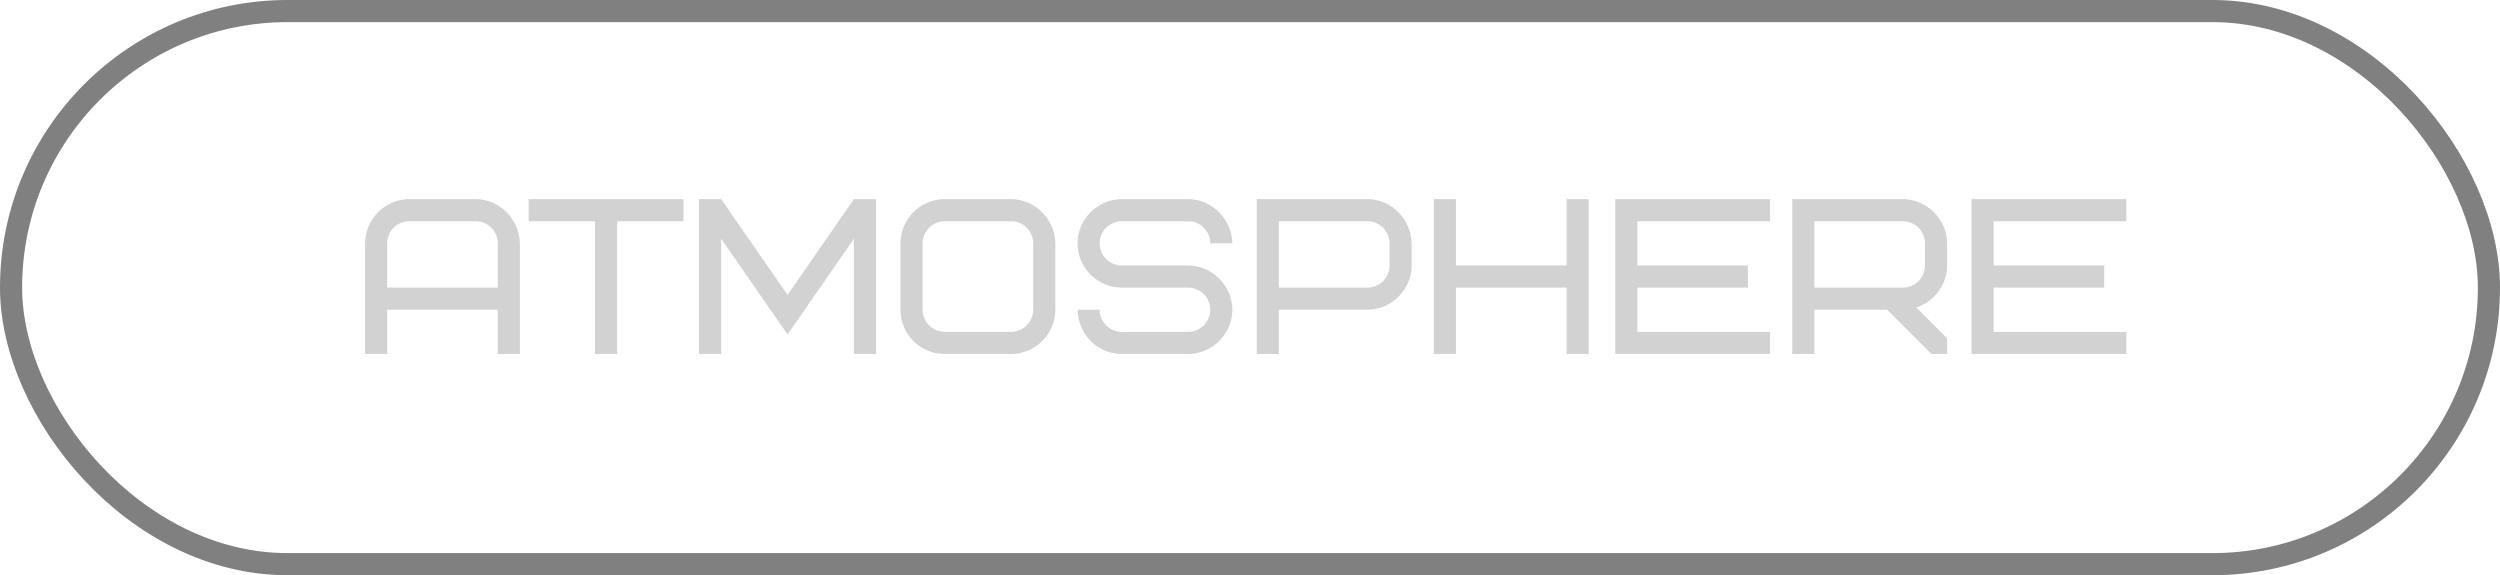 <?xml version="1.0" encoding="UTF-8"?> <svg xmlns="http://www.w3.org/2000/svg" width="113" height="26" viewBox="0 0 113 26" fill="none"> <rect x="0.5" y="0.5" width="112" height="25" rx="12.5" stroke="#808080"></rect> <path d="M21.5 10H18.5C17.95 10 17.5 10.45 17.5 11V13H22.5V11C22.5 10.45 22.05 10 21.5 10ZM23.5 11V16H22.5V14H17.5V16H16.5V11C16.5 9.94 17.38 9 18.5 9H21.5C22.57 9 23.47 9.89 23.5 11ZM30.895 10H27.895V16H26.895V10H23.895V9H30.895V10ZM35.597 15.12L32.597 10.79V16H31.597V9H32.597L35.597 13.33L38.597 9H39.597V16H38.597V10.79L35.597 15.12ZM46.701 14V11C46.701 10.45 46.251 10 45.701 10H42.701C42.151 10 41.701 10.45 41.701 11V14C41.701 14.55 42.151 15 42.701 15H45.701C46.251 15 46.701 14.55 46.701 14ZM47.701 11V14C47.701 15.1 46.801 16 45.701 16H42.701C41.591 16 40.701 15.11 40.701 14V11C40.701 9.9 41.601 9 42.701 9H45.701C46.761 9 47.701 9.91 47.701 11ZM55.704 14C55.704 15.06 54.824 16 53.704 16H50.704C49.614 16 48.734 15.13 48.704 14H49.704C49.704 14.55 50.154 15 50.704 15H53.704C54.254 15 54.704 14.55 54.704 14C54.704 13.45 54.254 13 53.704 13H50.704C49.634 13 48.704 12.13 48.704 11C48.704 9.94 49.584 9 50.704 9H53.704C54.774 9 55.674 9.89 55.704 11H54.704C54.704 10.45 54.254 10 53.704 10H50.704C50.154 10 49.704 10.45 49.704 11C49.704 11.55 50.154 12 50.704 12H53.704C54.754 12 55.704 12.89 55.704 14ZM62.807 12V11C62.807 10.45 62.357 10 61.807 10H57.807V13H61.807C62.357 13 62.807 12.55 62.807 12ZM63.807 11V12C63.807 13.06 62.927 14 61.807 14H57.807V16H56.807V9H61.807C62.877 9 63.777 9.89 63.807 11ZM65.809 9V12H70.809V9H71.809V16H70.809V13H65.809V16H64.809V9H65.809ZM74.007 10V12H79.007V13H74.007V15H80.007V16H73.007V9H80.007V10H74.007ZM87.01 12V11C87.01 10.45 86.56 10 86.01 10H82.01V13H86.01C86.56 13 87.01 12.55 87.01 12ZM88.01 16H87.3L85.3 14H82.01V16H81.01V9H86.01C87.06 9 88.01 9.89 88.01 11V12C88.01 12.85 87.45 13.62 86.62 13.9L88.01 15.29V16ZM90.111 10V12H95.111V13H90.111V15H96.111V16H89.111V9H96.111V10H90.111Z" fill="#D2D2D2"></path> </svg> 